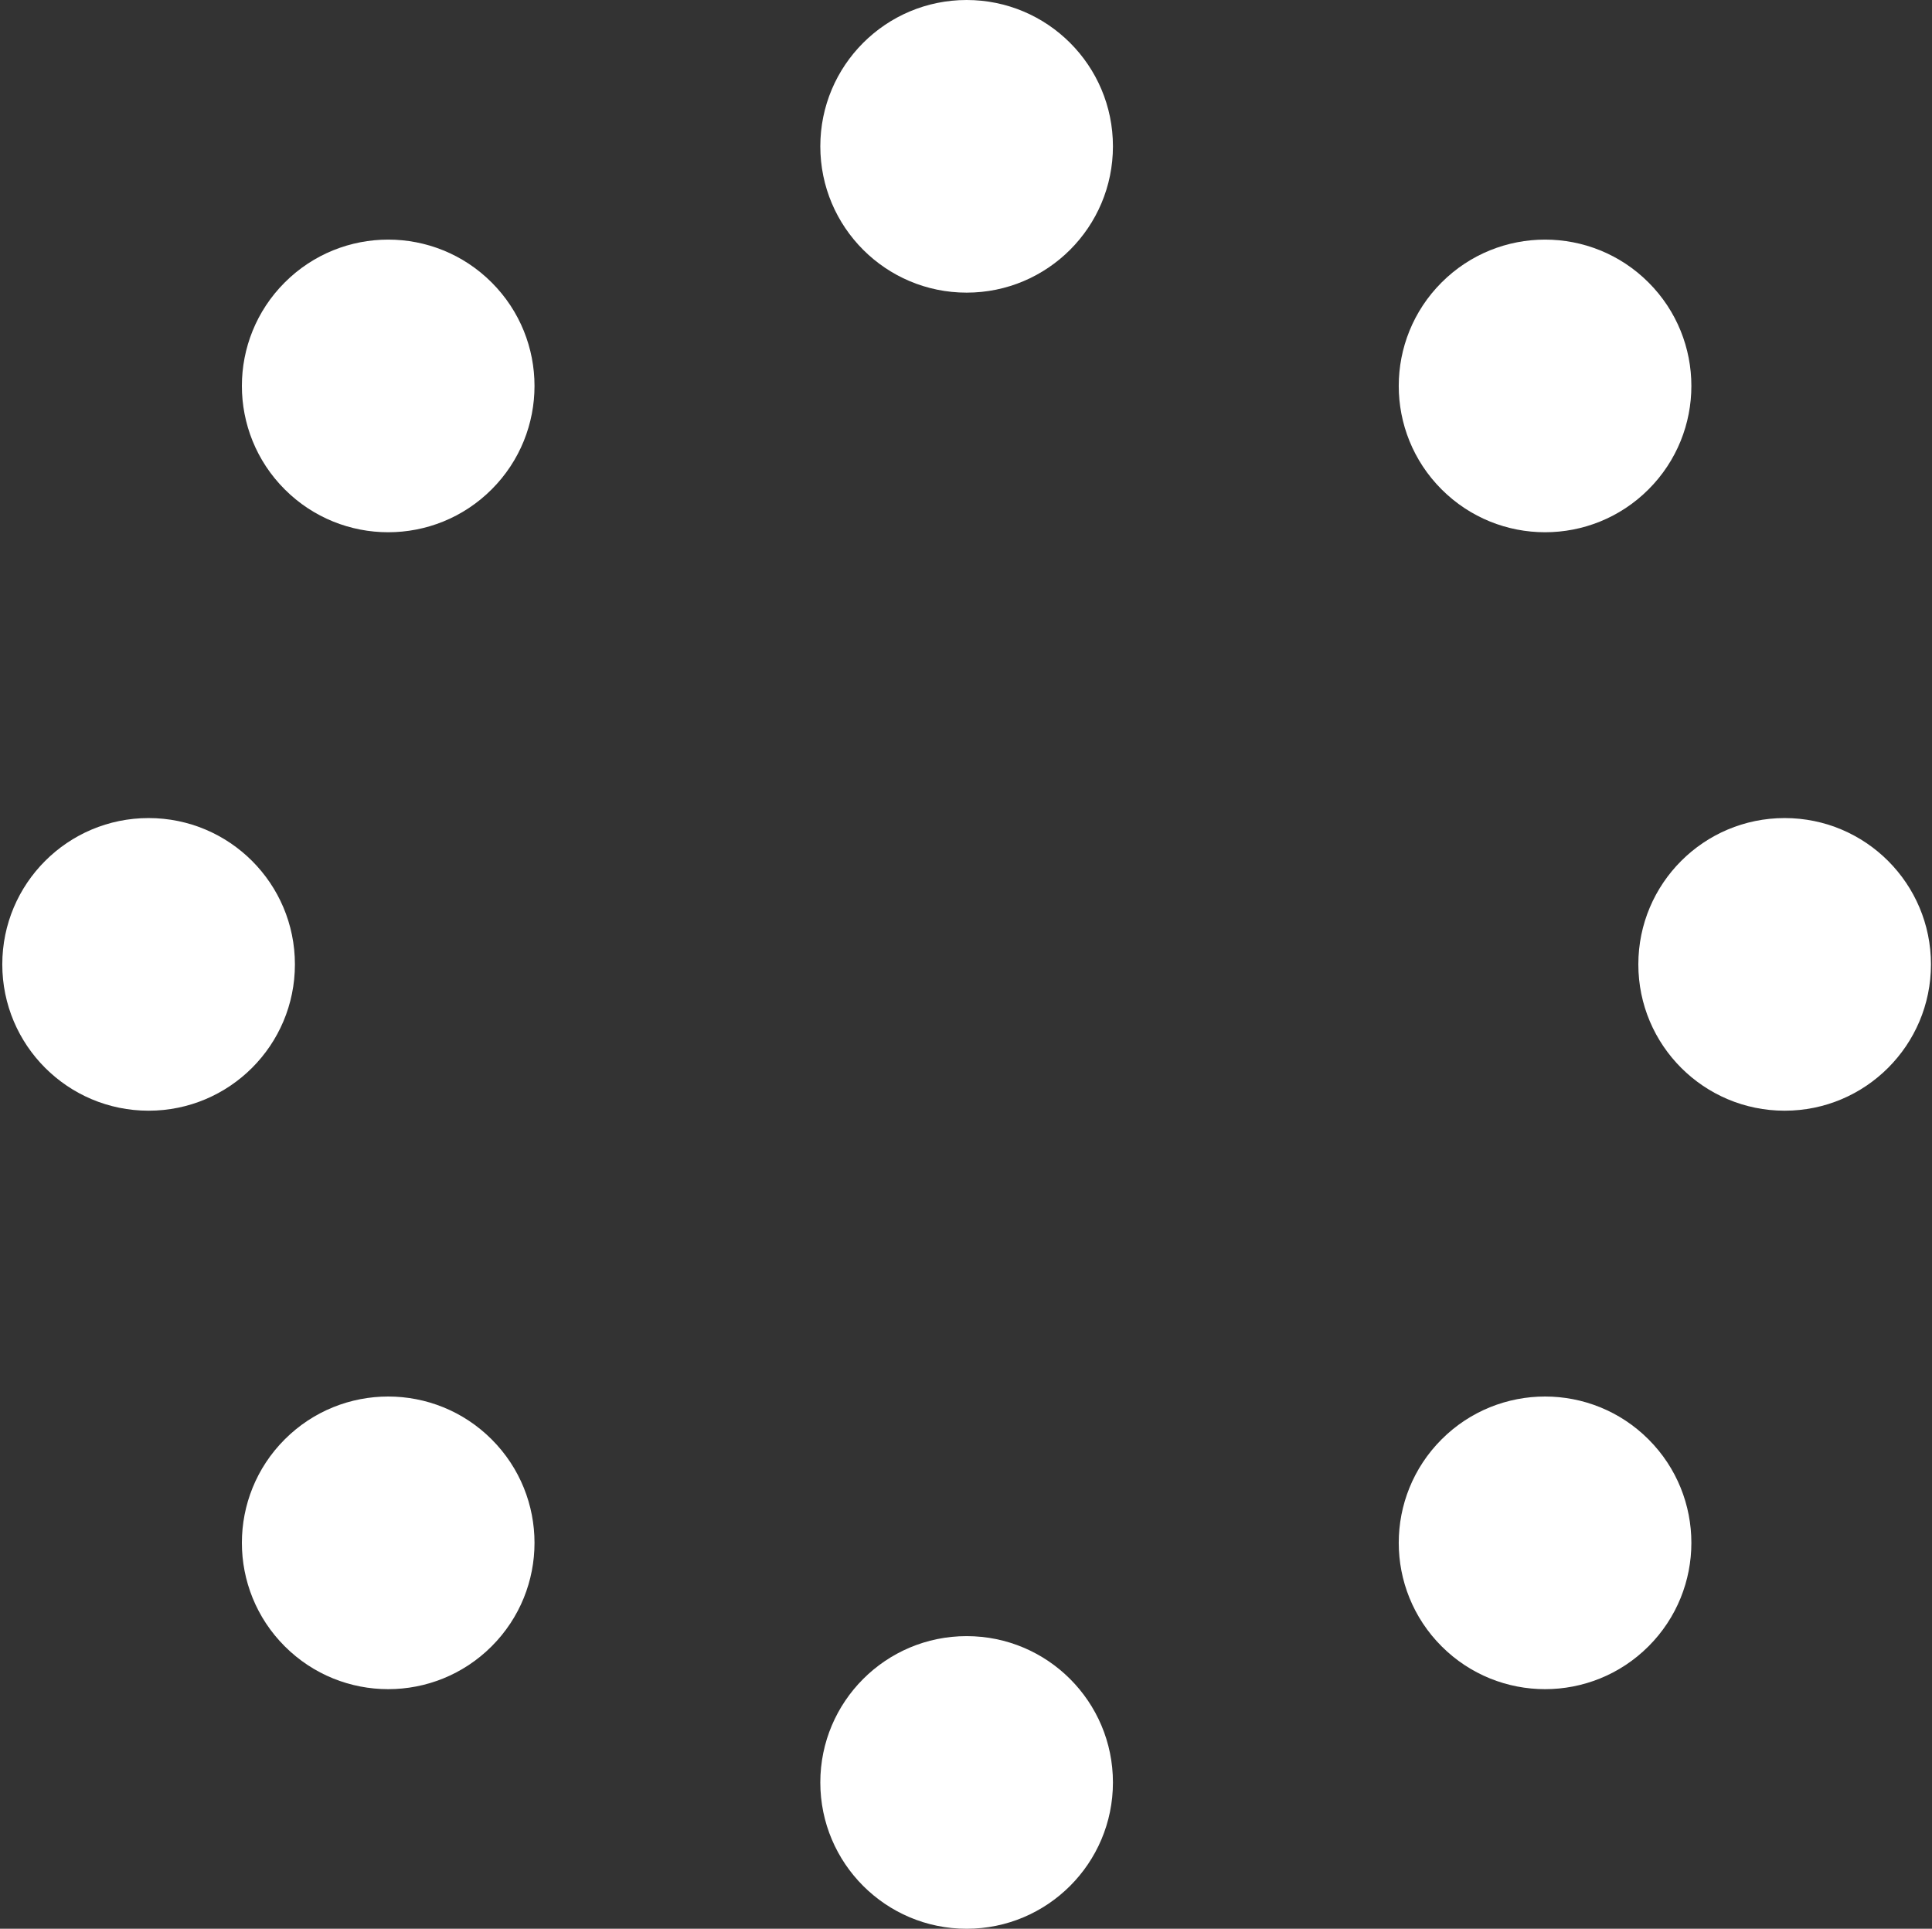 <svg width="581" height="580" viewBox="0 0 581 580" fill="none" xmlns="http://www.w3.org/2000/svg">
<rect x="0" y="0" width="581" height="580" fill="#333333" stroke="none"/>
<circle cx="290.688" cy="44" r="44" fill="white"/>
<circle cx="290.688" cy="536" r="44" fill="white"/>
<circle cx="536.688" cy="290" r="44" transform="rotate(90 536.688 290)" fill="white"/>
<circle cx="44.688" cy="290" r="44" transform="rotate(90 44.688 290)" fill="white"/>
<circle cx="464.637" cy="463.948" r="44" transform="rotate(135 464.637 463.948)" fill="white"/>
<circle cx="116.74" cy="116.052" r="44" transform="rotate(135 116.74 116.052)" fill="white"/>
<circle cx="464.637" cy="116.052" r="44" transform="rotate(45 464.637 116.052)" fill="white"/>
<circle cx="116.74" cy="463.948" r="44" transform="rotate(45 116.74 463.948)" fill="white"/>
</svg>
